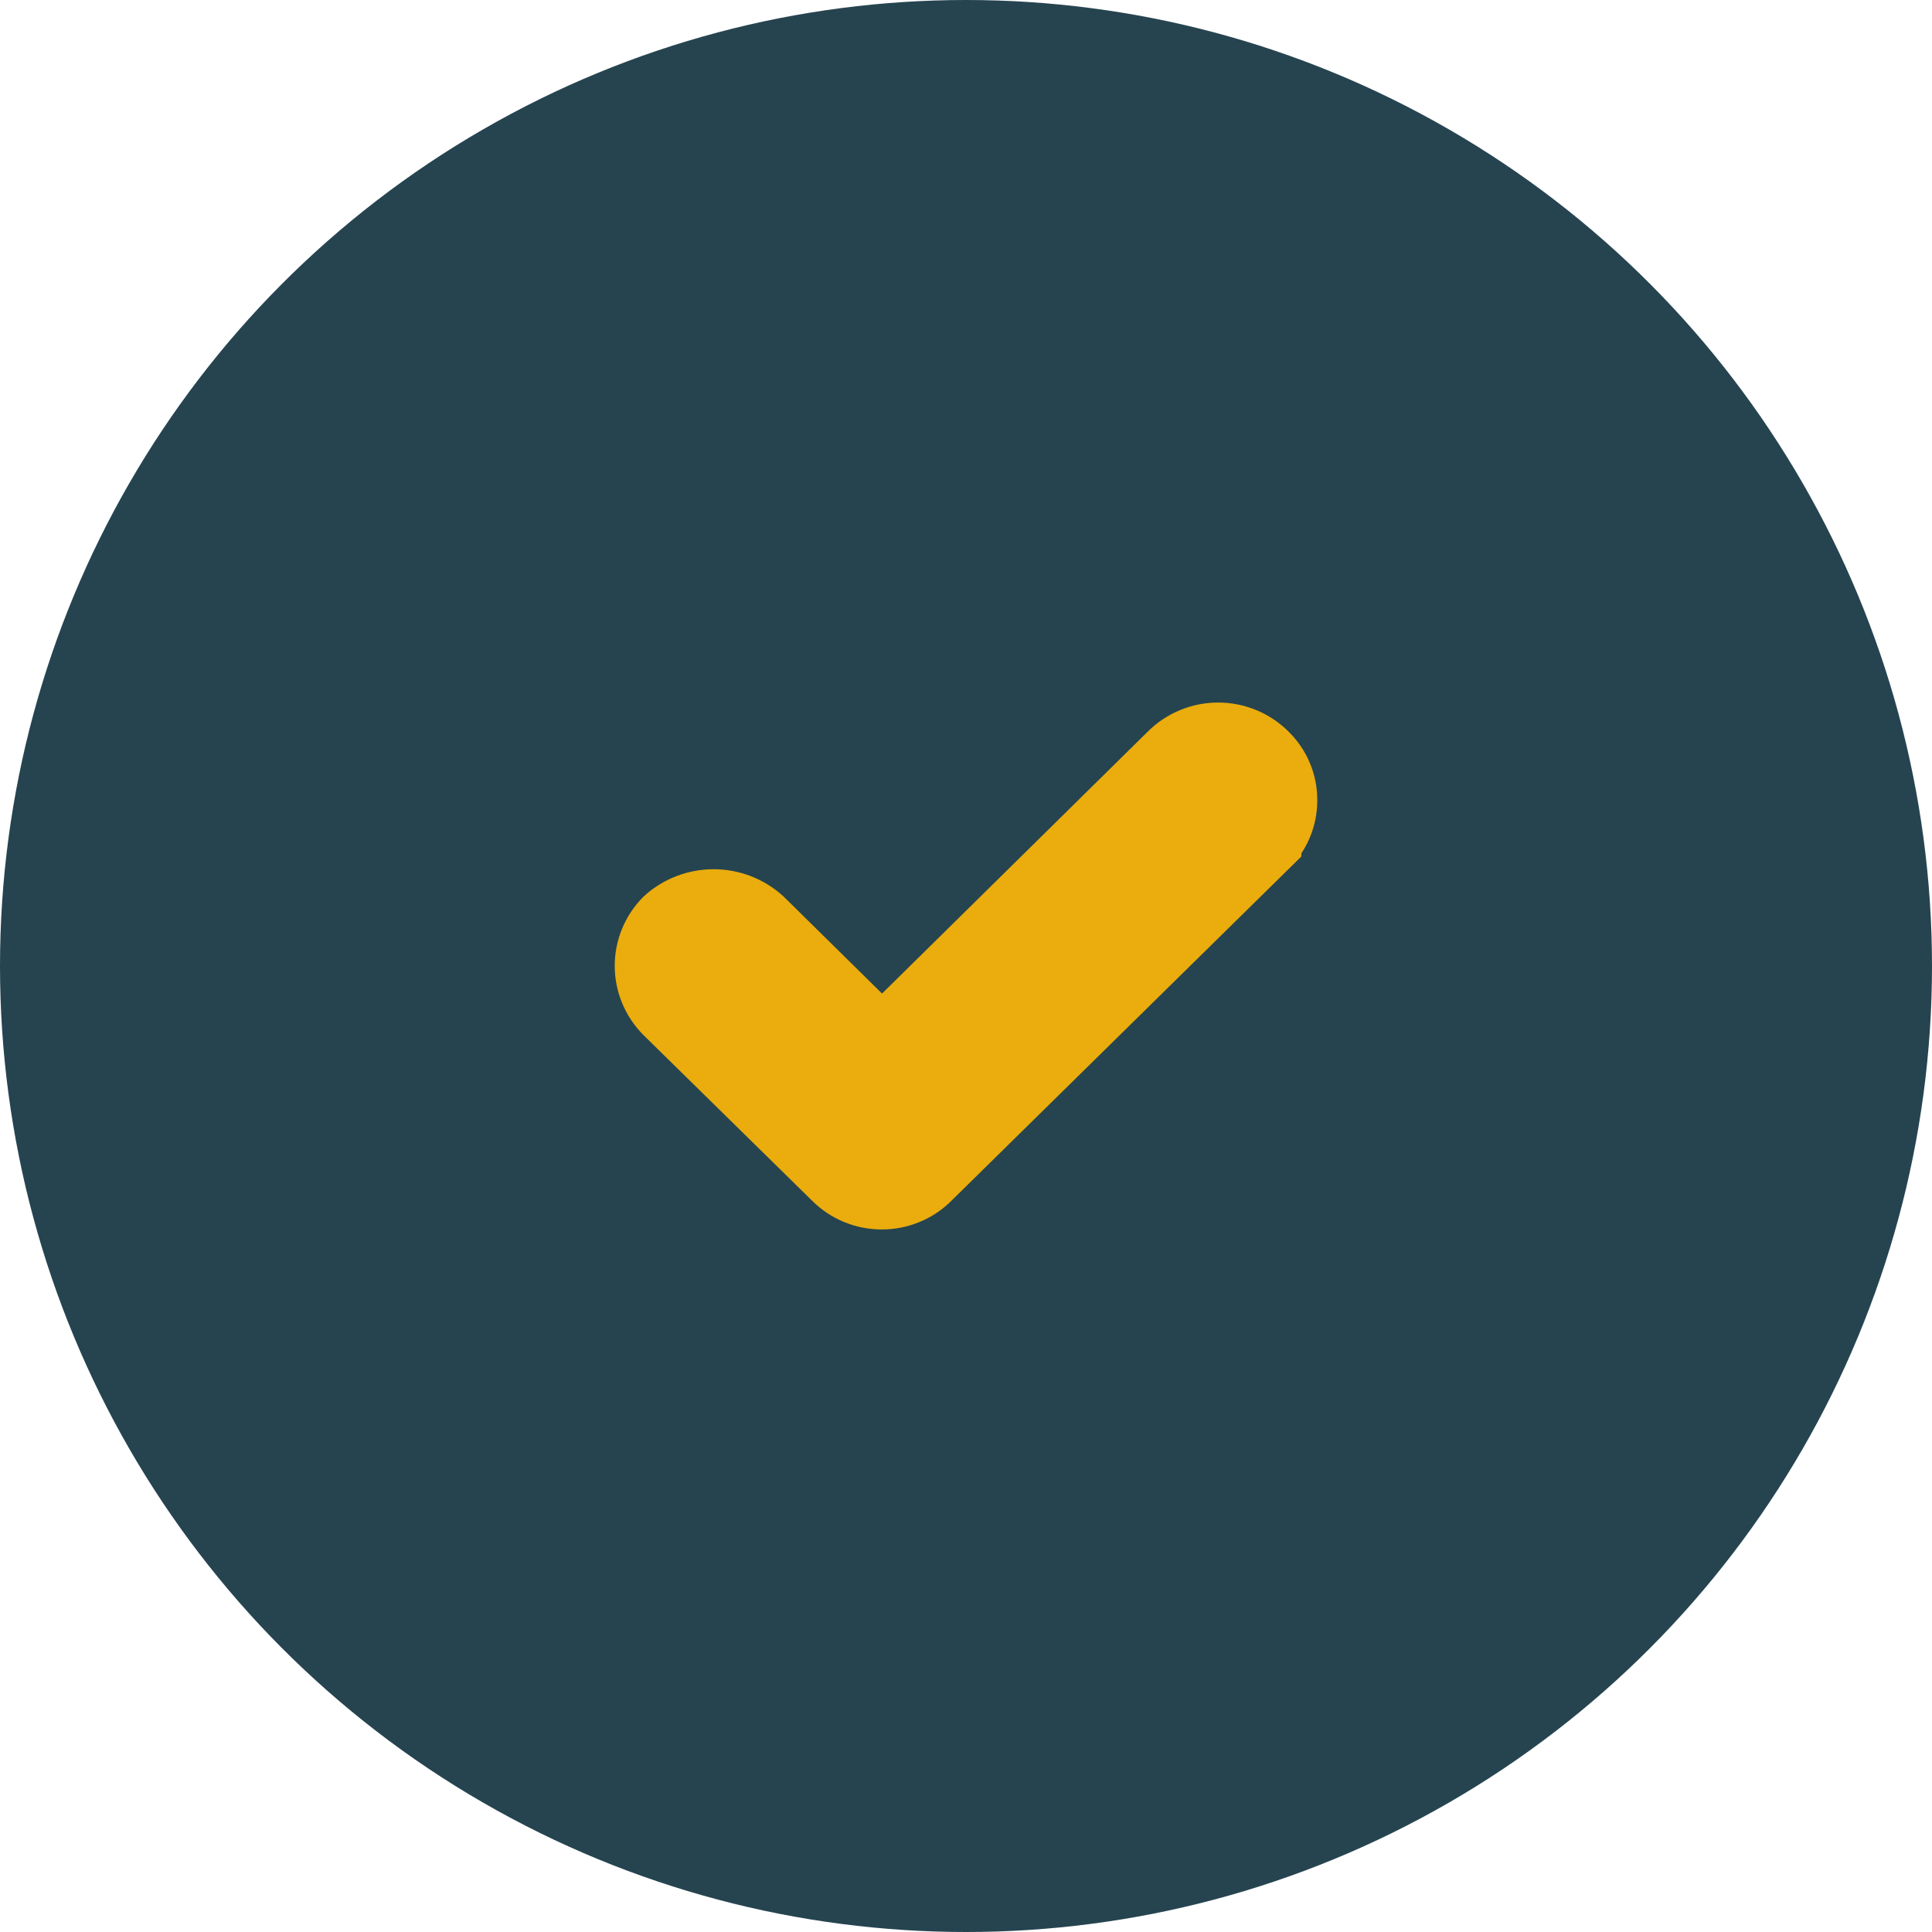 <?xml version="1.0" encoding="UTF-8"?> <svg xmlns="http://www.w3.org/2000/svg" width="22" height="22" viewBox="0 0 22 22" fill="none"> <circle cx="11" cy="11" r="11" fill="#264450"></circle> <path d="M13.425 8.683L13.426 8.682C13.484 8.625 13.553 8.579 13.629 8.548C13.706 8.516 13.788 8.5 13.872 8.5C13.955 8.5 14.037 8.516 14.114 8.548C14.19 8.579 14.259 8.625 14.317 8.682L14.317 8.682L14.321 8.686C14.378 8.742 14.424 8.808 14.454 8.881C14.485 8.953 14.5 9.031 14.5 9.109L14.5 9.113C14.5 9.192 14.485 9.271 14.454 9.344C14.423 9.418 14.377 9.485 14.319 9.542L14.319 9.543L10.488 13.312L10.488 13.312L10.483 13.317C10.427 13.374 10.358 13.421 10.282 13.452C10.206 13.484 10.124 13.5 10.041 13.5C9.958 13.5 9.876 13.484 9.8 13.452C9.724 13.421 9.656 13.374 9.599 13.317L9.599 13.317L9.594 13.312L7.68 11.432C7.564 11.315 7.5 11.159 7.5 10.998C7.5 10.84 7.562 10.686 7.675 10.57C7.797 10.46 7.958 10.398 8.126 10.398C8.295 10.398 8.456 10.461 8.579 10.572L9.693 11.67L10.044 12.015L10.395 11.67L13.425 8.683Z" fill="#EAAD0D" stroke="#EAAD0D"></path> </svg> 